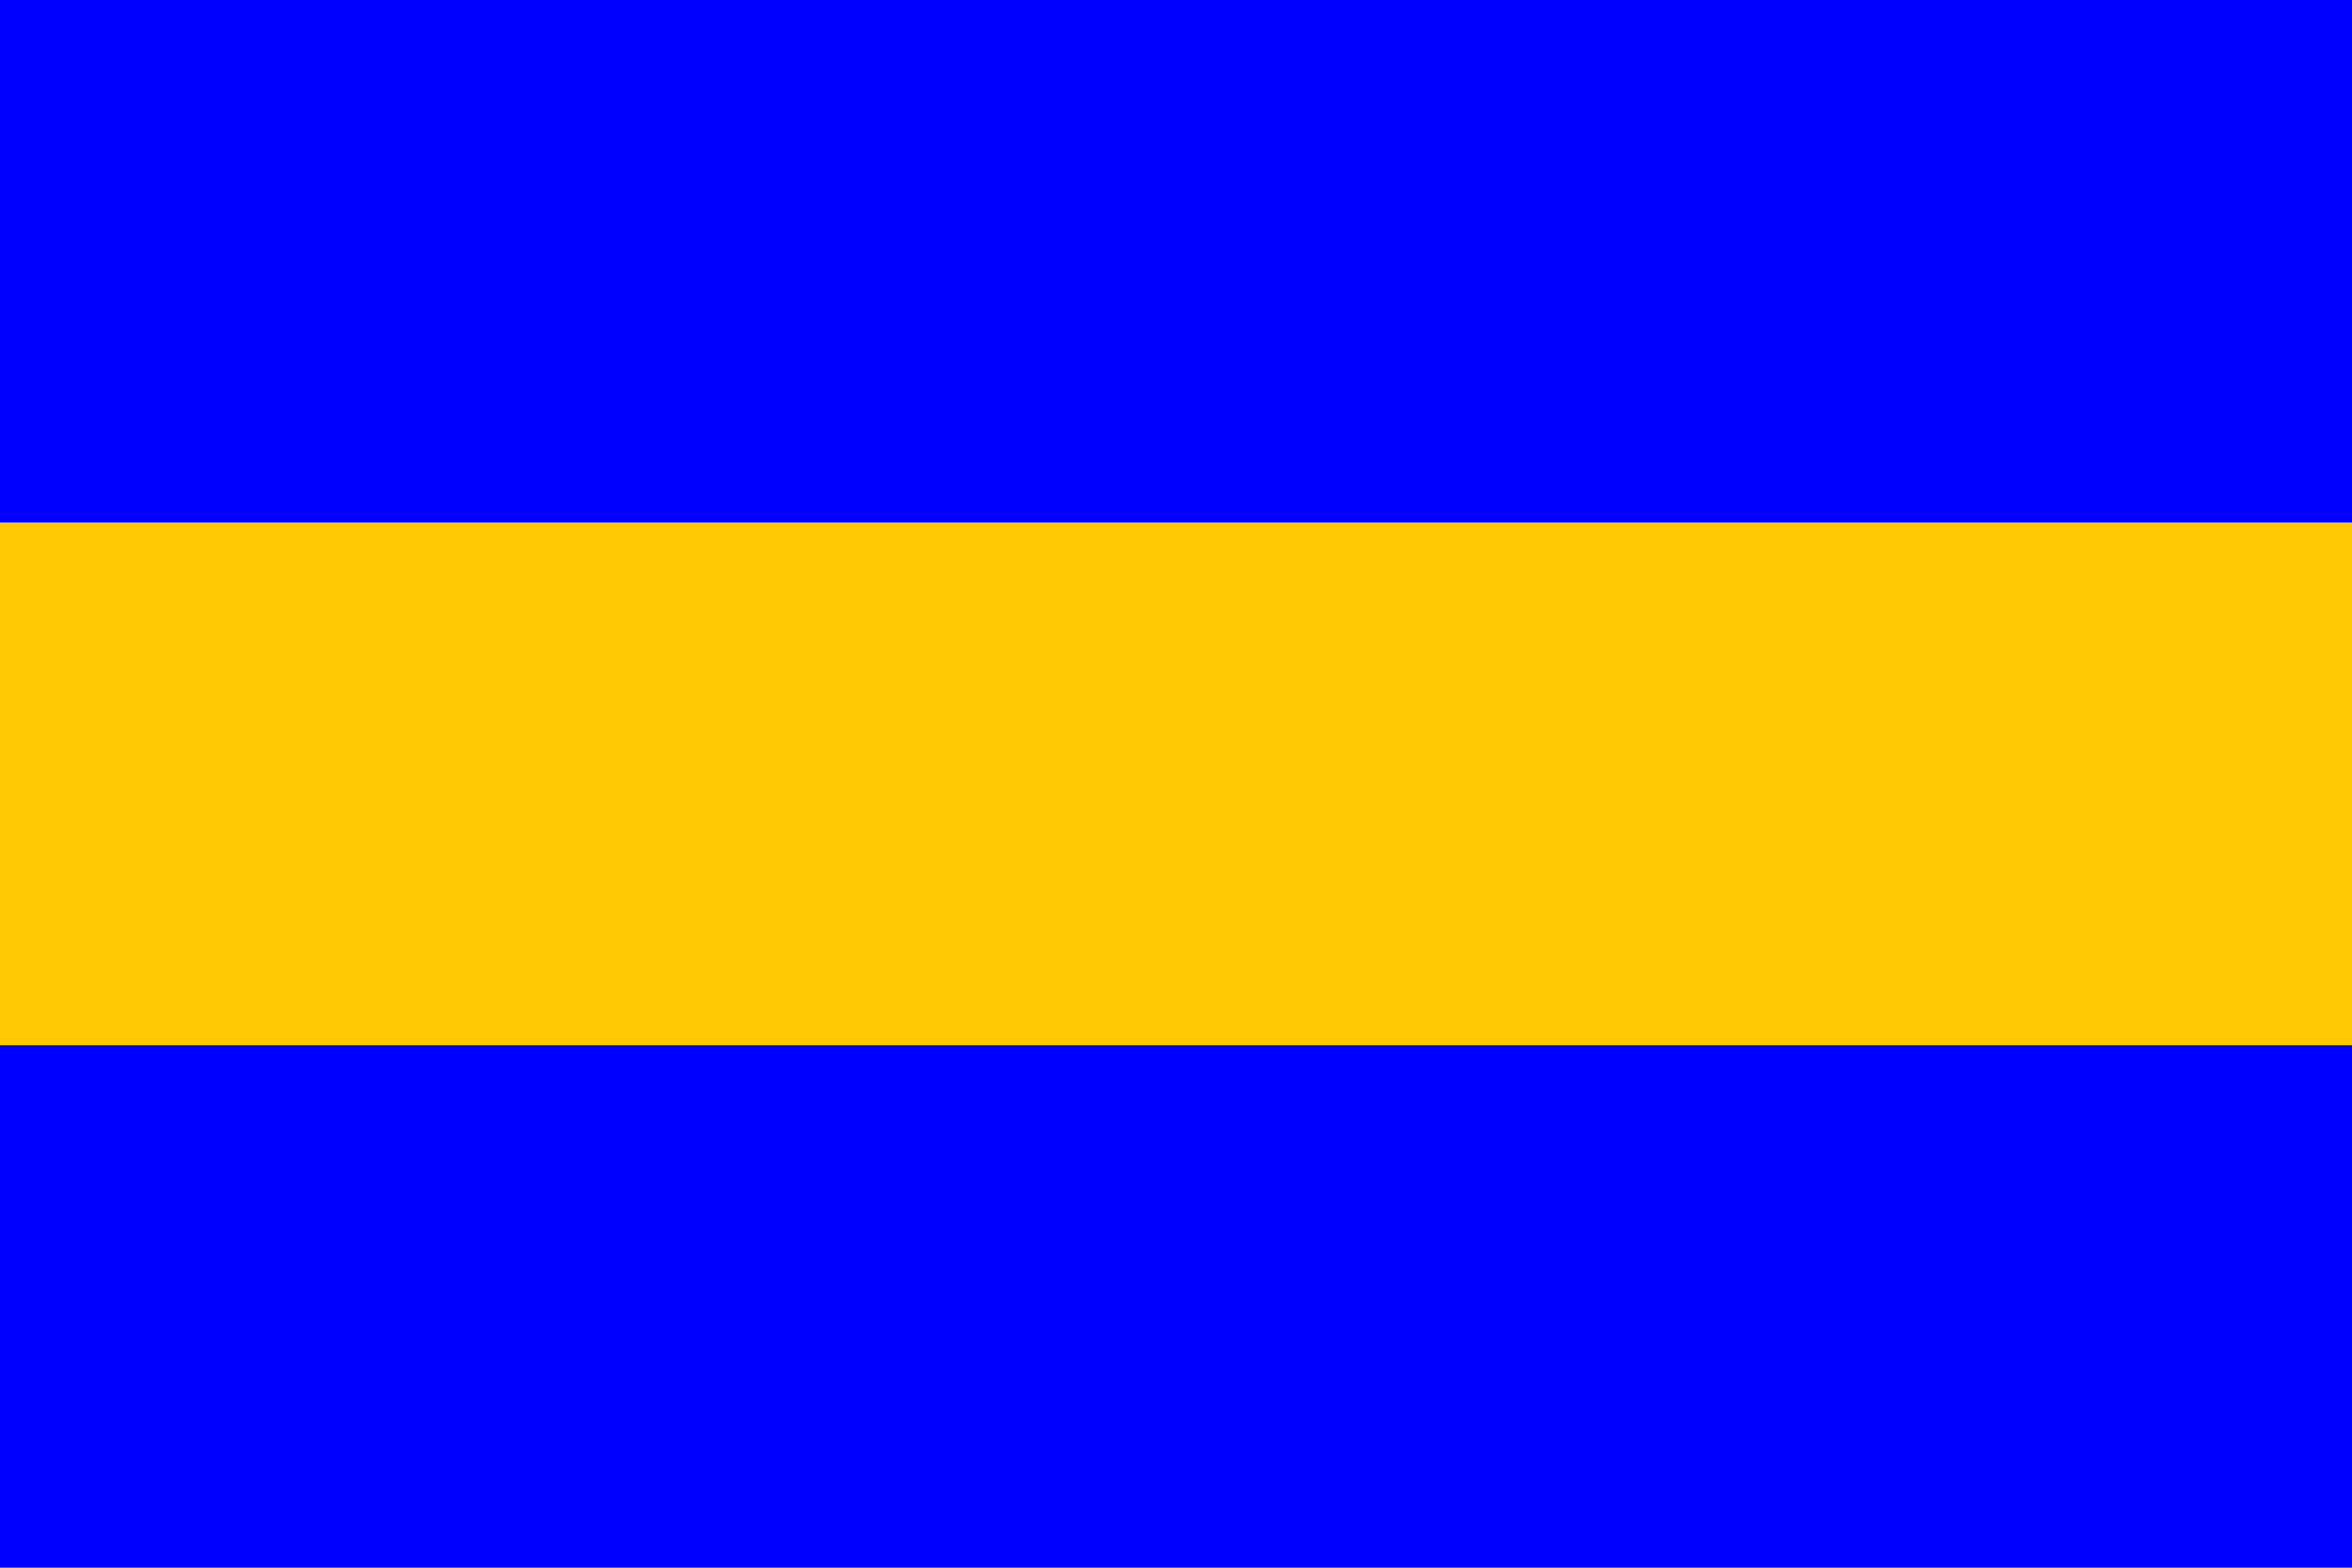 <?xml version="1.0" encoding="UTF-8" standalone="no"?>
<svg
   xmlns:dc="http://purl.org/dc/elements/1.1/"
   xmlns:cc="http://web.resource.org/cc/"
   xmlns:rdf="http://www.w3.org/1999/02/22-rdf-syntax-ns#"
   xmlns:svg="http://www.w3.org/2000/svg"
   xmlns="http://www.w3.org/2000/svg"
   xmlns:sodipodi="http://sodipodi.sourceforge.net/DTD/sodipodi-0.dtd"
   xmlns:inkscape="http://www.inkscape.org/namespaces/inkscape"
   version="1.0"
   width="600"
   height="400"
   id="horni_pocernice_flag_svg"
   sodipodi:version="0.32"
   inkscape:version="0.45.1"
   sodipodi:docname="Praha-Kunratice_flag.svg"
   inkscape:output_extension="org.inkscape.output.svg.inkscape"
   sodipodi:docbase="H:\Heraldika\Obecní\Praha">
  <defs
     id="defs12" />
  <sodipodi:namedview
     inkscape:window-height="579"
     inkscape:window-width="757"
     inkscape:pageshadow="2"
     inkscape:pageopacity="0.0"
     guidetolerance="10.0"
     gridtolerance="10.0"
     objecttolerance="10.0"
     borderopacity="1.0"
     bordercolor="#666666"
     pagecolor="#ffffff"
     id="base"
     inkscape:zoom="0.63"
     inkscape:cx="438.88889"
     inkscape:cy="193.65079"
     inkscape:window-x="186"
     inkscape:window-y="183"
     inkscape:current-layer="horni_pocernice_flag_svg" />
  <desc
     id="desc3">Flag of Horní Počernice in Prague (CZ)</desc>
  <rect
     width="600"
     height="133.333"
     y="266.667"
     id="rect5"
     x="0"
     style="fill:#0000ff;fill-opacity:1" />
  <rect
     width="600"
     height="133.333"
     y="133.333"
     id="rect7"
     x="0"
     style="fill:#ffc800;fill-opacity:1" />
  <rect
     width="600"
     height="133.333"
     id="rect9"
     x="0"
     y="0"
     style="fill:#0000ff;fill-opacity:1" />
</svg>
